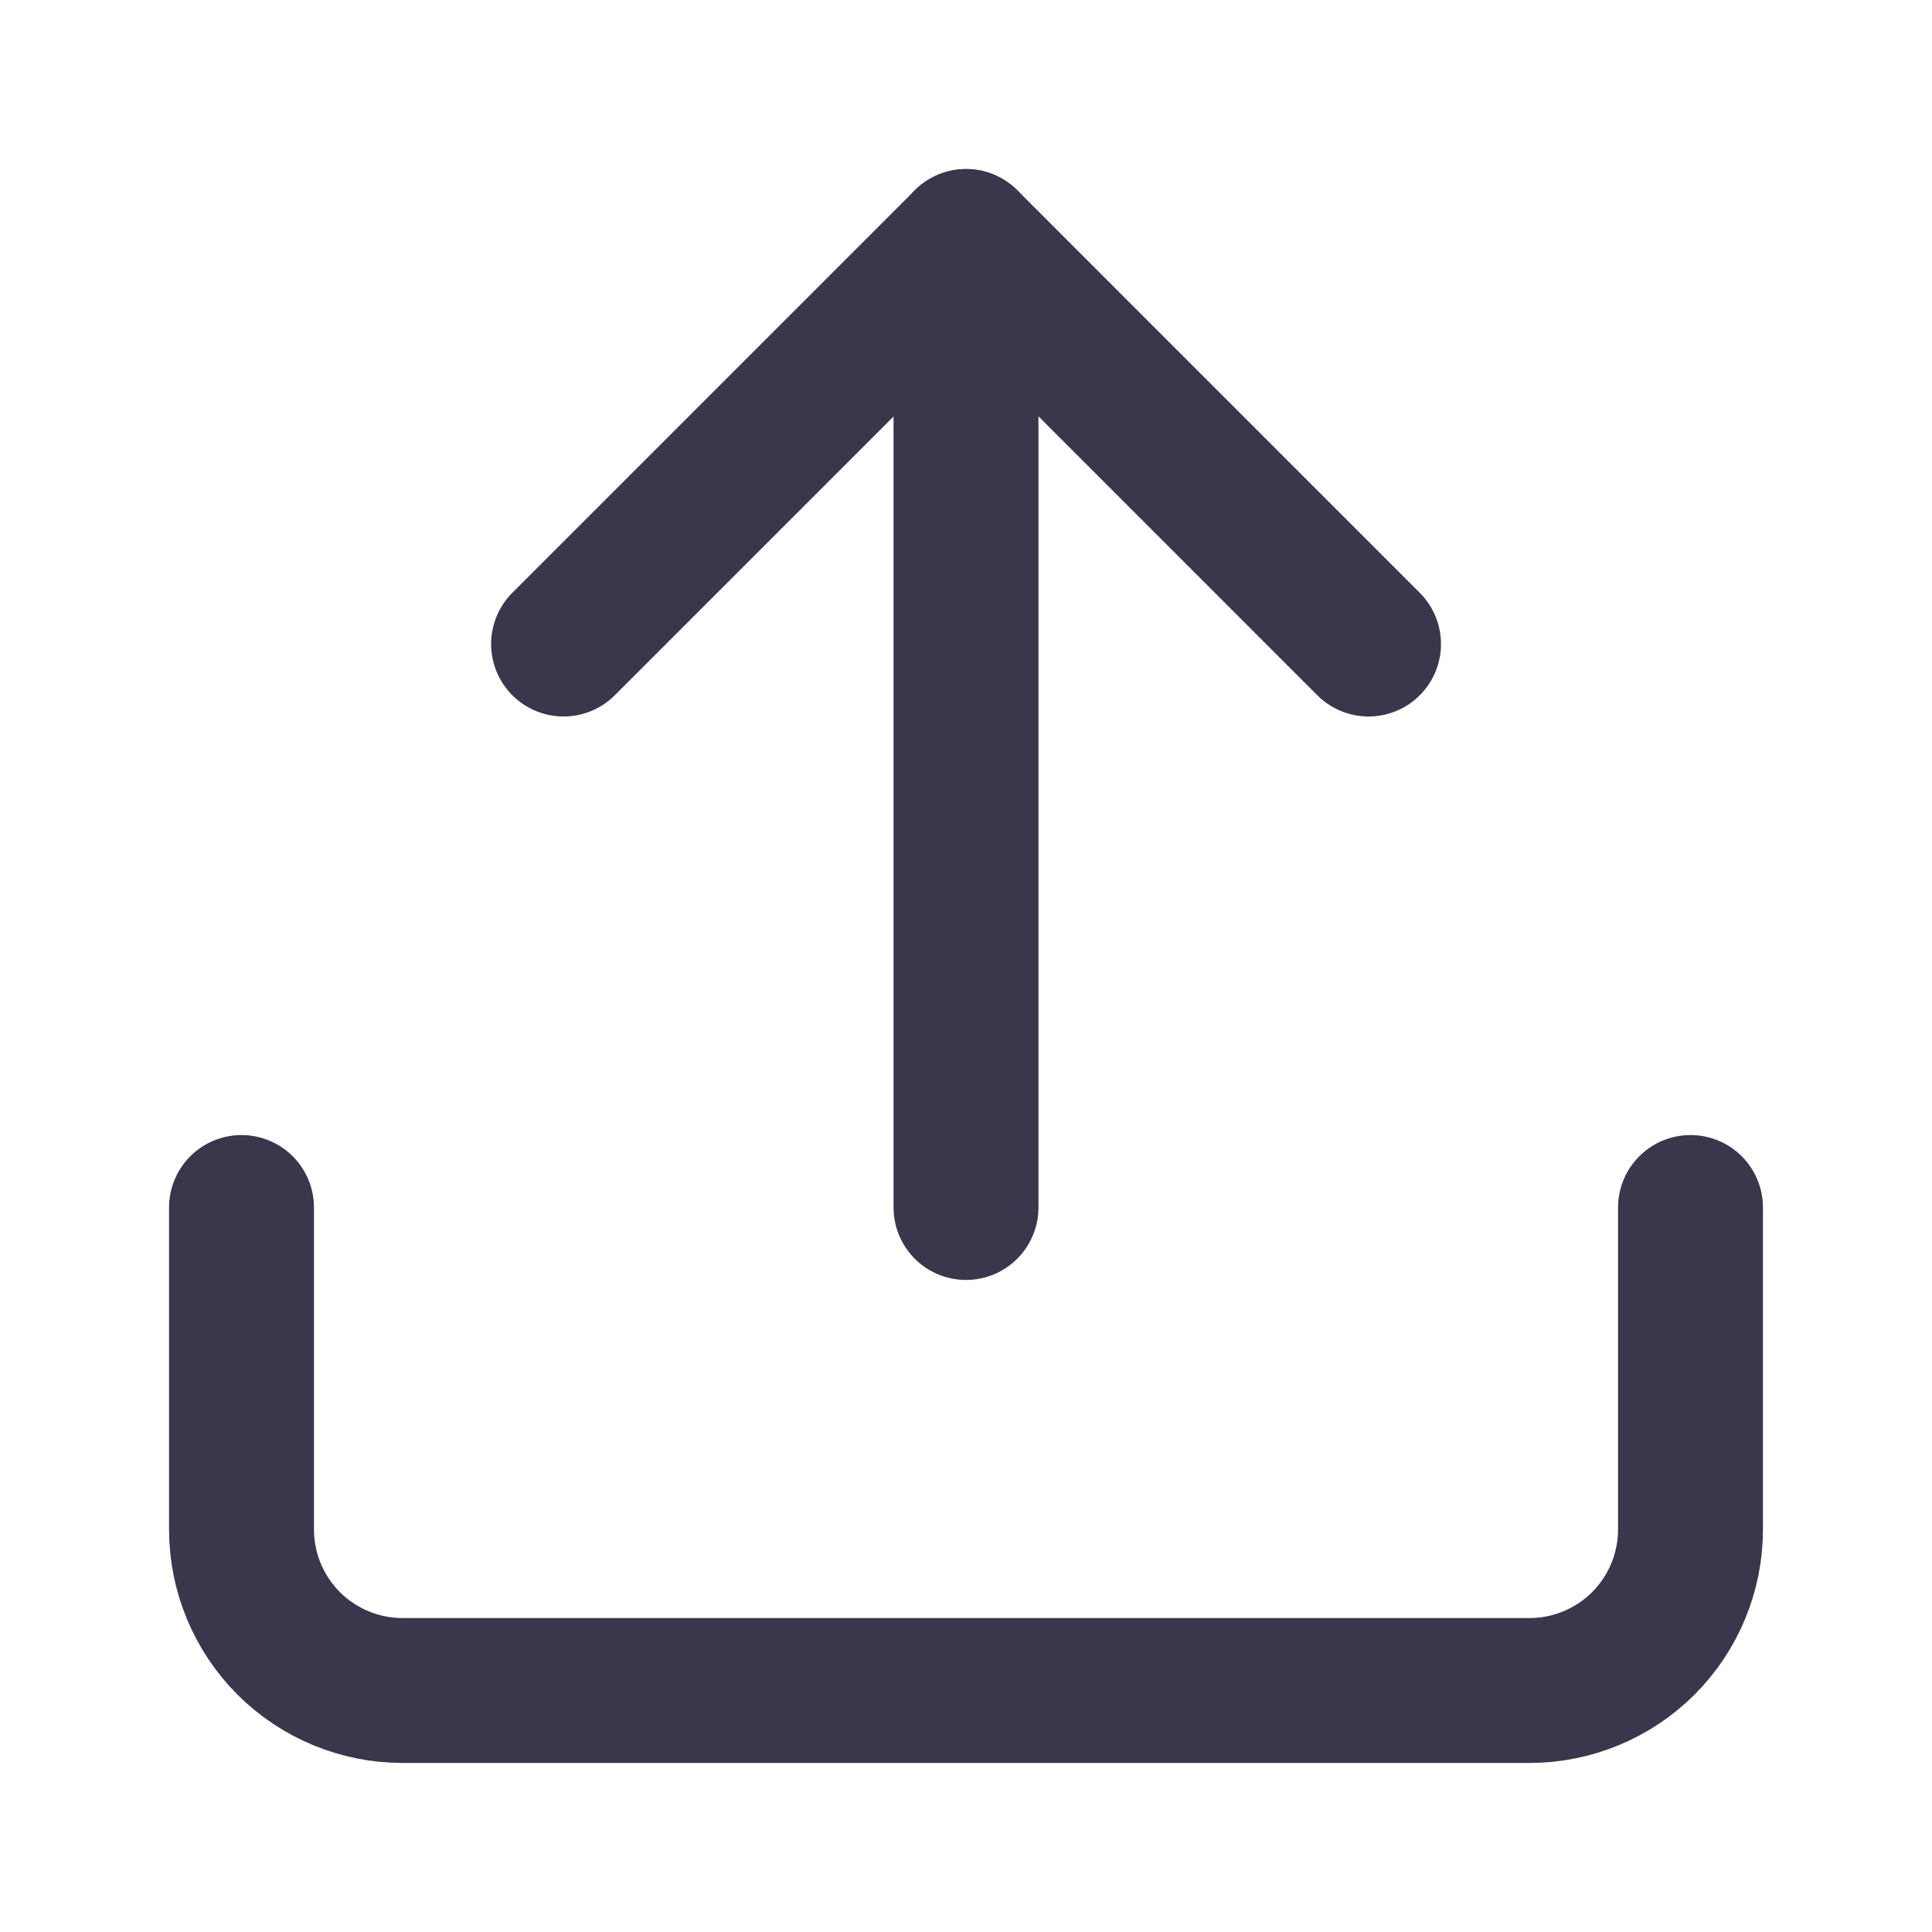 <svg xmlns="http://www.w3.org/2000/svg" width="20" height="20" viewBox="0 0 20 20" fill="none">
  <path d="M10 2.5V12.5" stroke="#39374C" stroke-width="1.5" stroke-linecap="round" stroke-linejoin="round"/>
  <path d="M14.167 6.667L10.001 2.5L5.834 6.667" stroke="#39374C" stroke-width="1.5" stroke-linecap="round" stroke-linejoin="round"/>
  <path d="M17.5 12.5V15.833C17.5 16.275 17.324 16.699 17.012 17.012C16.699 17.324 16.275 17.5 15.833 17.5H4.167C3.725 17.5 3.301 17.324 2.988 17.012C2.676 16.699 2.5 16.275 2.5 15.833V12.5" stroke="#39374C" stroke-width="1.5" stroke-linecap="round" stroke-linejoin="round"/>
</svg>